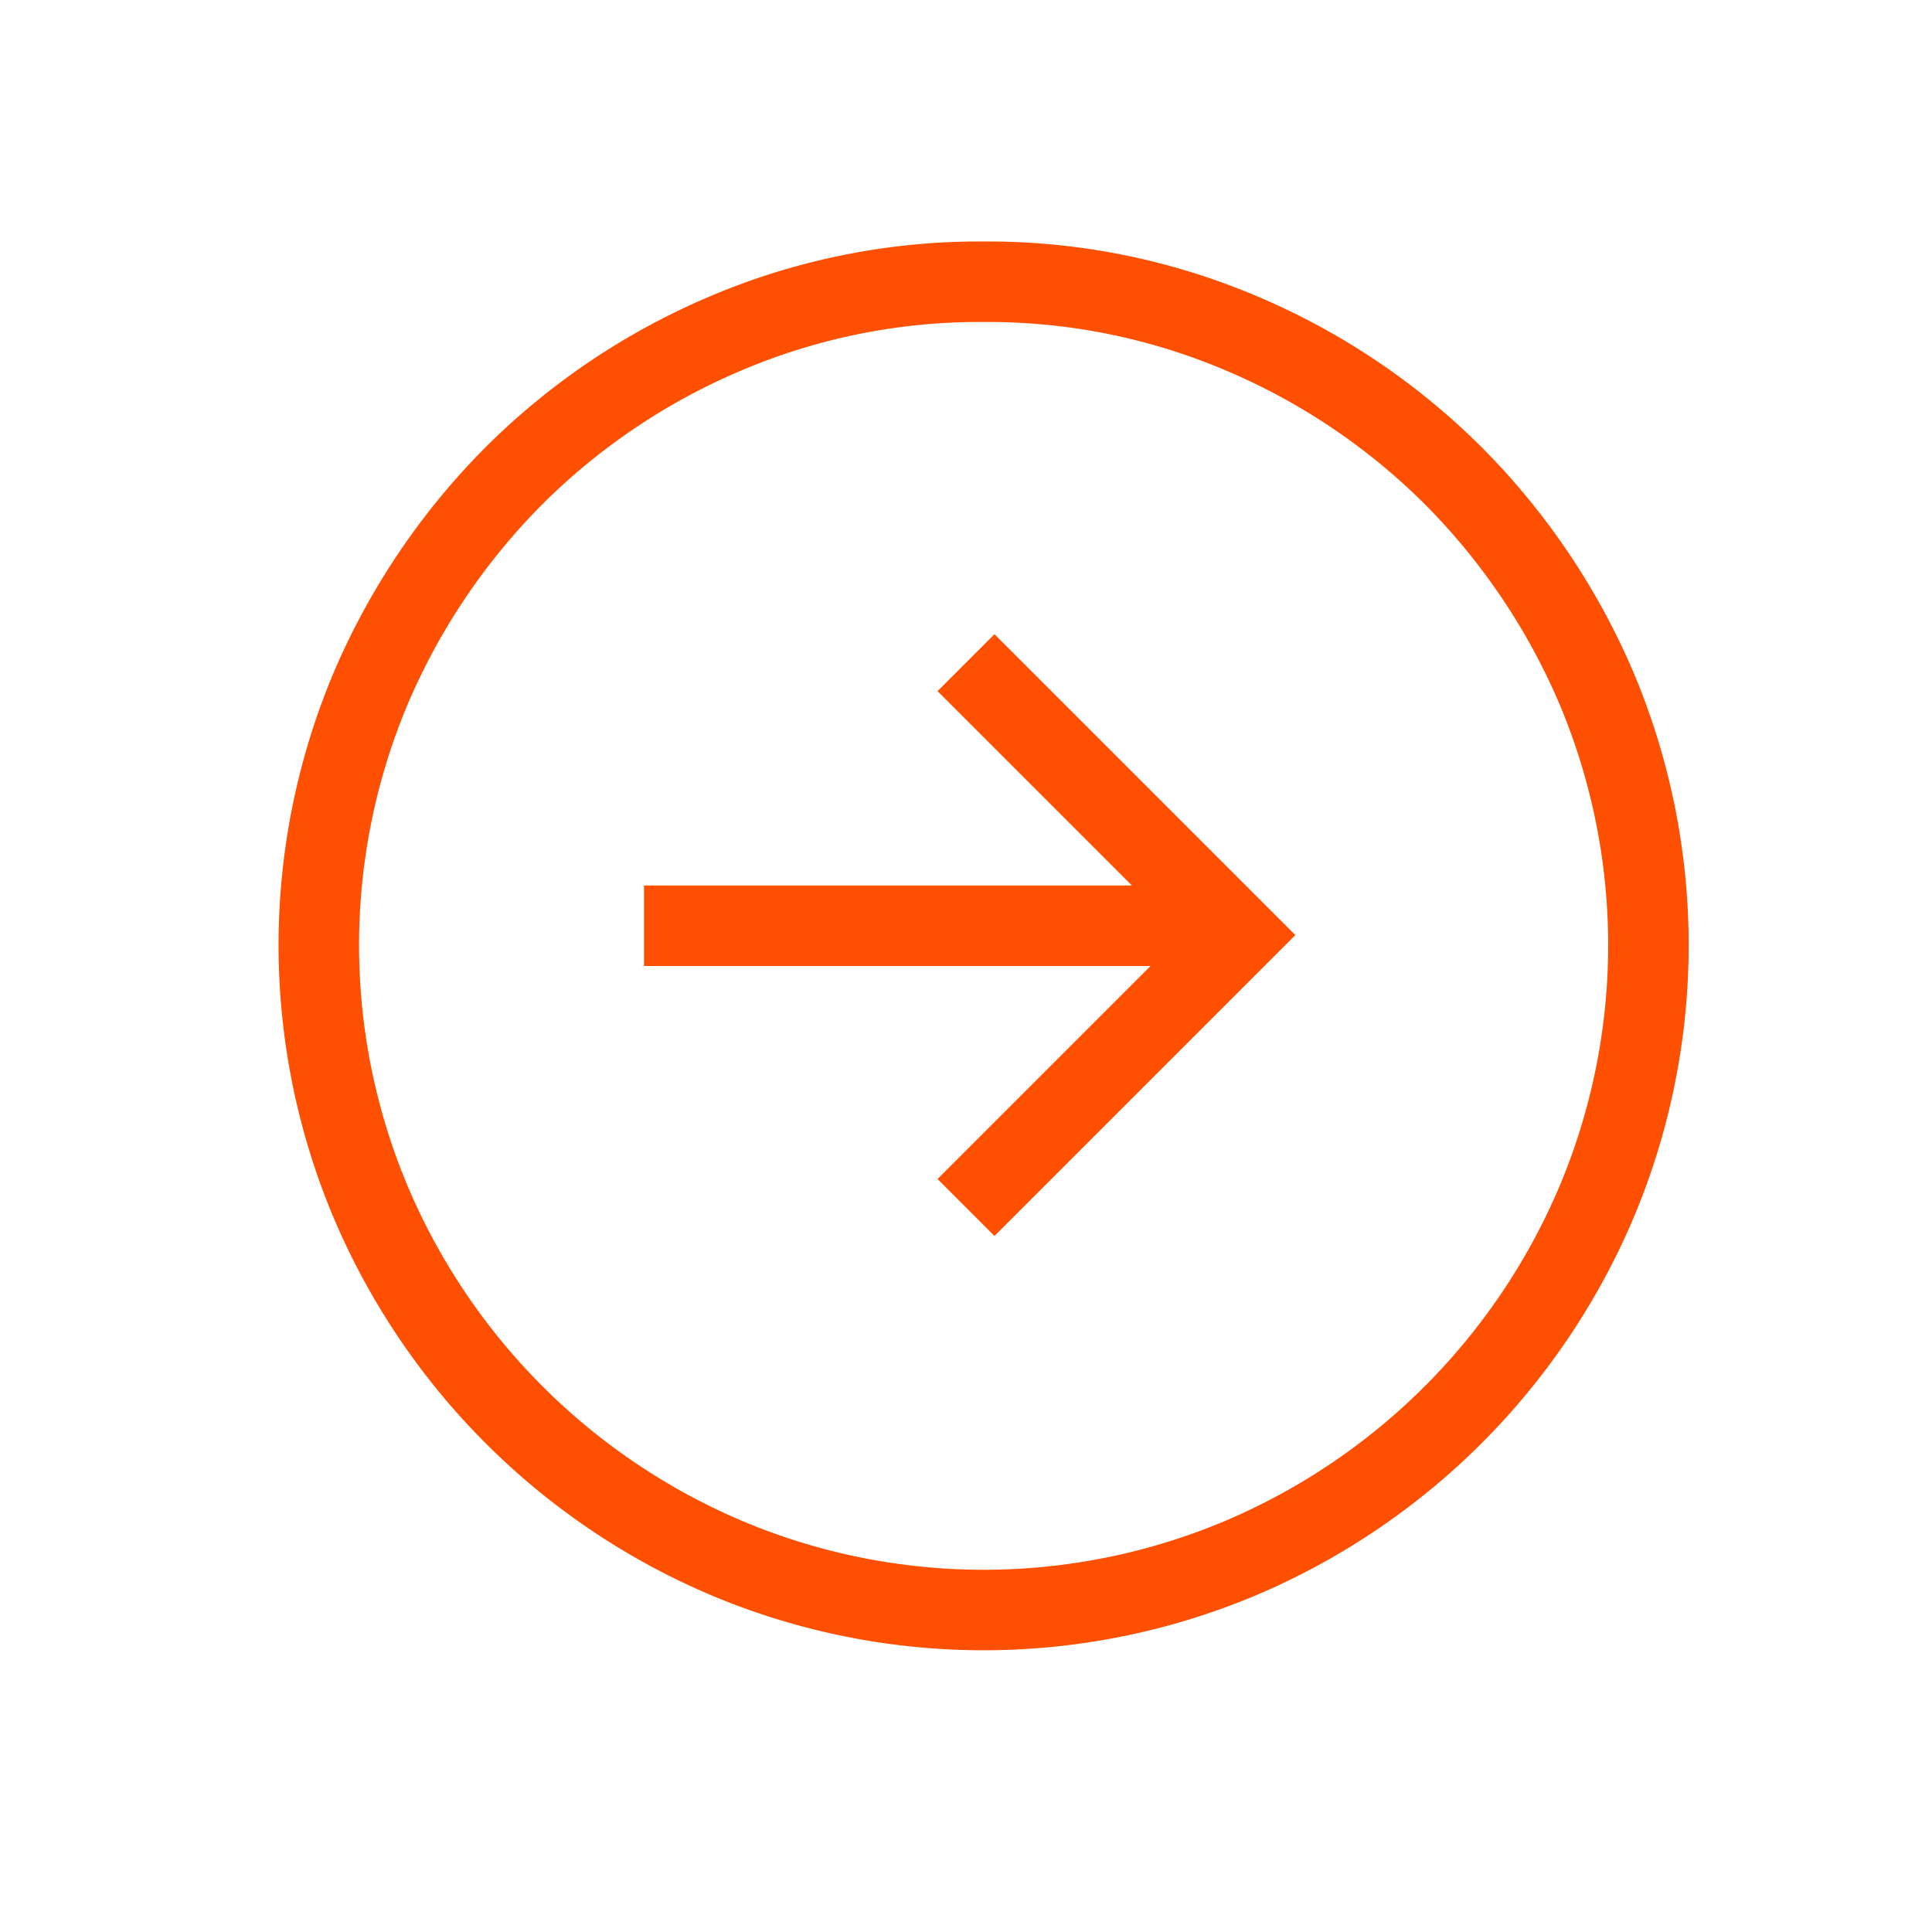 <svg xmlns="http://www.w3.org/2000/svg" width="48" height="48" viewBox="0 0 48 48"><defs><style>.a{fill:none;stroke:#ff5001;stroke-miterlimit:10;stroke-width:2px;}</style></defs><title>icons</title><path class="a" d="M24.438,7a16.094,16.094,0,0,0-6.429,1.292,16.605,16.605,0,0,0-5.237,3.525A16.84,16.84,0,0,0,9.23,17.054a16.438,16.438,0,0,0,0,12.858,16.671,16.671,0,0,0,8.779,8.779,16.438,16.438,0,0,0,12.858,0A16.671,16.671,0,0,0,39.645,29.912a16.438,16.438,0,0,0,0-12.858,16.84,16.84,0,0,0-3.542-5.237,16.605,16.605,0,0,0-5.237-3.525A16.094,16.094,0,0,0,24.438,7Z"/><polyline class="a" points="24 30 30.768 23.232 24 16.464"/><line class="a" x1="30" y1="23" x2="16" y2="23"/></svg>